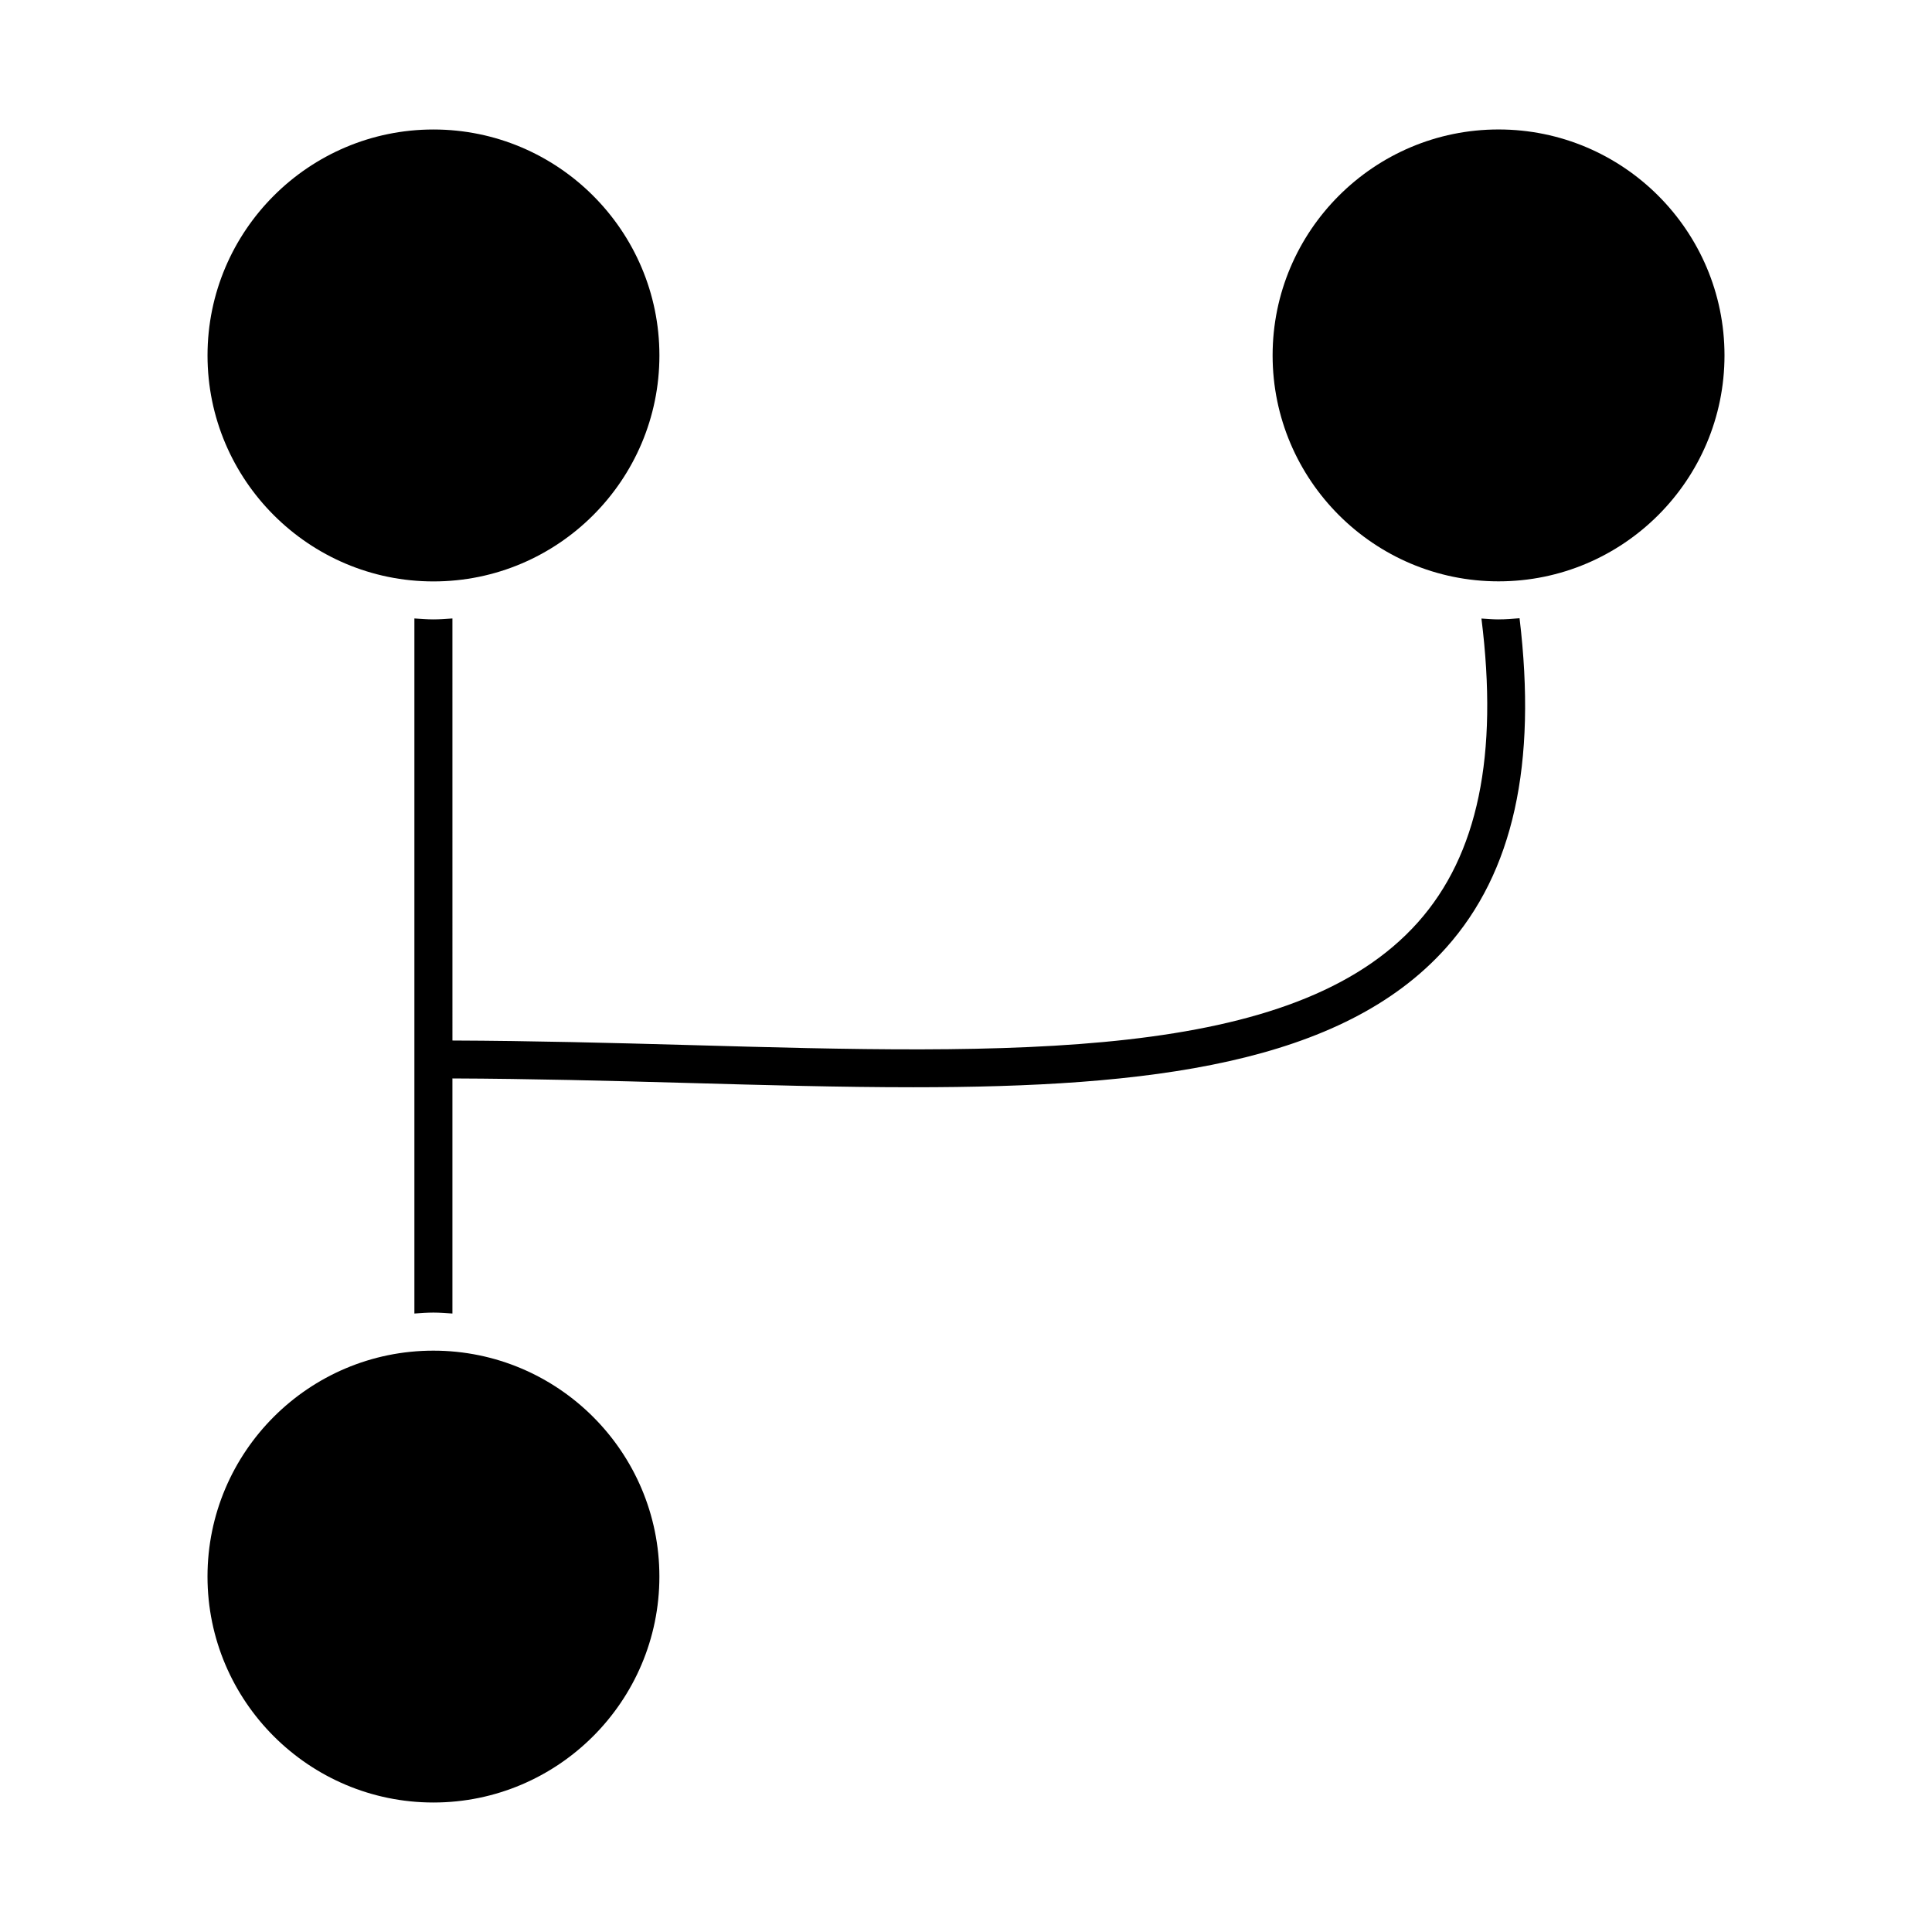 <?xml version="1.0" encoding="UTF-8"?>
<!-- Uploaded to: ICON Repo, www.svgrepo.com, Generator: ICON Repo Mixer Tools -->
<svg fill="#000000" width="800px" height="800px" version="1.1" viewBox="144 144 512 512" xmlns="http://www.w3.org/2000/svg">
 <g>
  <path d="m198.99 561.8c0 33.02 26.863 59.883 59.871 59.883 33.02 0 59.883-26.863 59.883-59.883 0-33.008-26.863-59.863-59.883-59.863-33.02-0.008-59.871 26.844-59.871 59.863z"/>
  <path d="m601.01 238.18c0-33.02-26.863-59.871-59.883-59.871-33.008 0-59.871 26.863-59.871 59.871 0 33.02 26.863 59.883 59.871 59.883 33.02 0.012 59.883-26.852 59.883-59.883z"/>
  <path d="m541.12 308.15c-1.523 0-3.023-0.133-4.523-0.23 4.535 36.223-0.918 62.652-16.828 80.5-33.008 37.031-107.44 34.953-193.58 32.516-20.262-0.562-41.203-1.109-62.289-1.188l-0.004-111.85c-1.672 0.121-3.336 0.25-5.039 0.25s-3.367-0.141-5.039-0.25v184.2c1.672-0.121 3.336-0.25 5.039-0.25s3.367 0.141 5.039 0.25v-62.301c20.957 0.082 41.805 0.625 62 1.188 20.816 0.586 40.969 1.148 60.094 1.148 62.32 0 113.64-6.027 141.3-37.031 17.773-19.93 24.051-48.598 19.406-87.262-1.832 0.164-3.684 0.305-5.57 0.305z"/>
  <path d="m318.75 238.2c0-33.02-26.863-59.883-59.883-59.883-33.02 0-59.871 26.863-59.871 59.883 0 33.02 26.863 59.883 59.871 59.883 33.02 0.012 59.883-26.852 59.883-59.883z"/>
 </g>
</svg>
